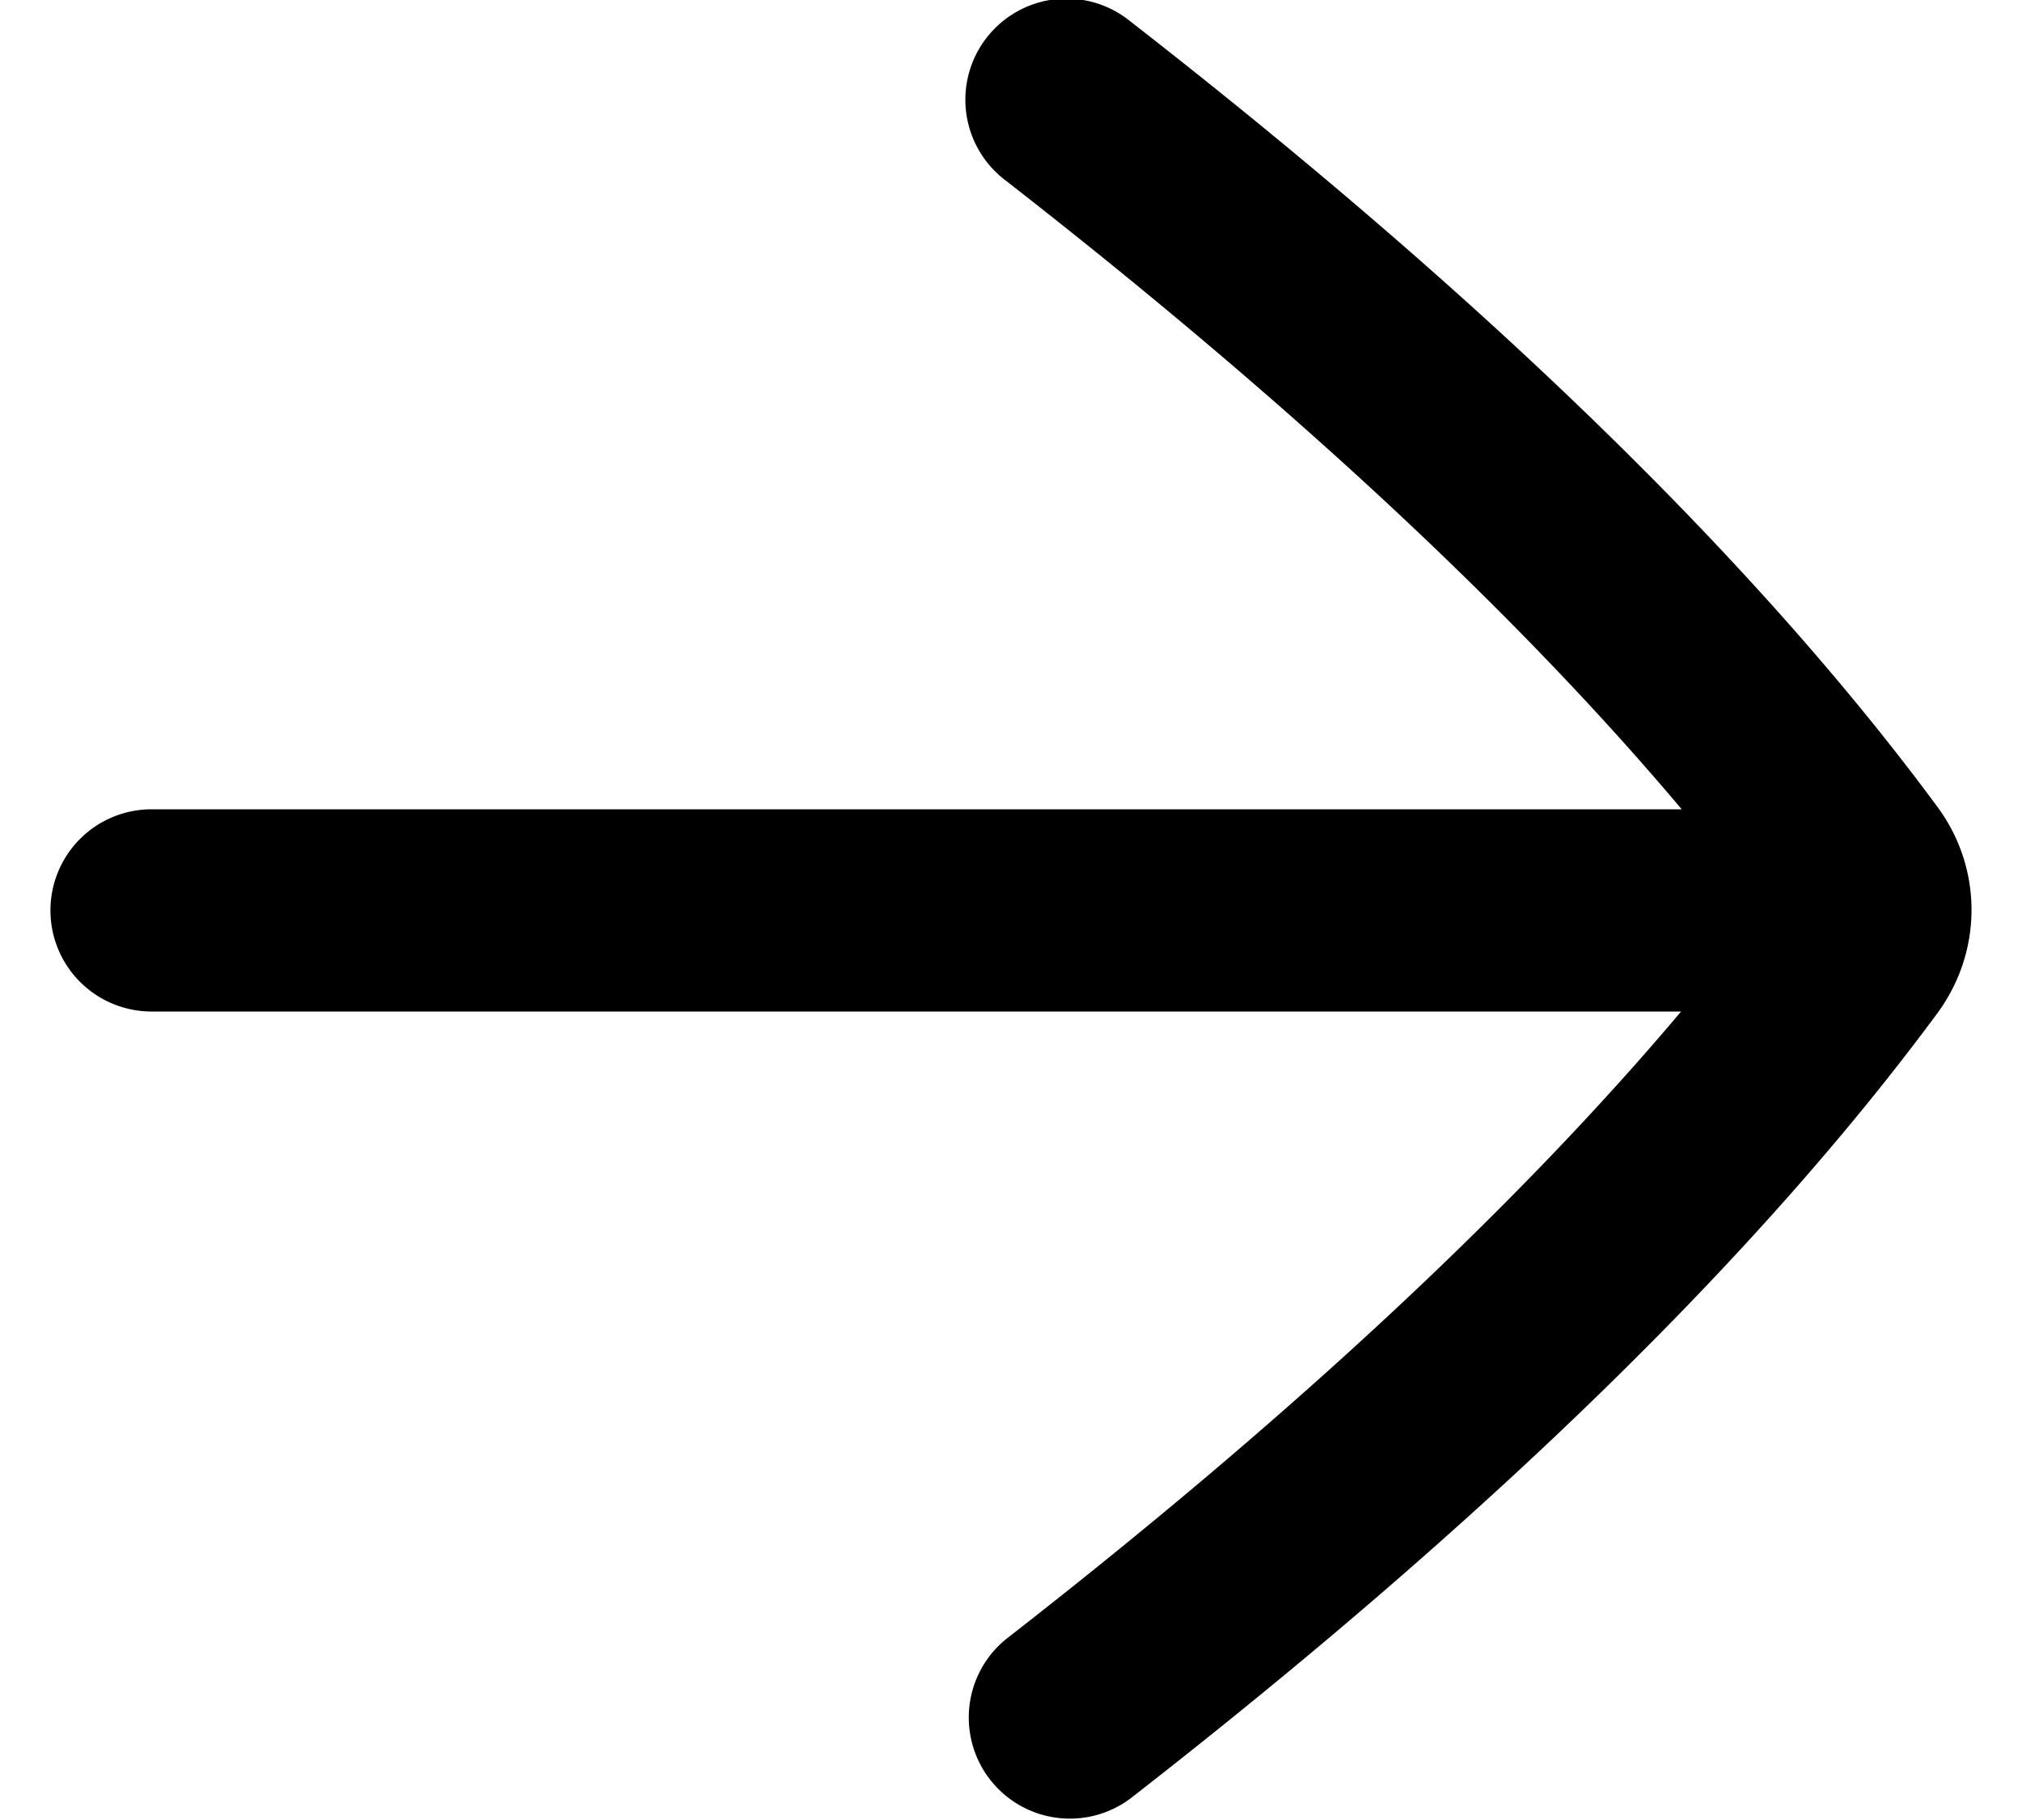 <svg xmlns="http://www.w3.org/2000/svg" width="20" height="18" viewBox="0 0 20 18">
    <path fill-rule="evenodd"
          d="M11.18.211c3.506 2.728 6.192 5.342 7.982 7.767.451.608.452 1.43 0 2.044-1.792 2.426-4.478 5.04-7.983 7.767a1 1 0 01-1.228-1.578c2.795-2.175 5.034-4.258 6.677-6.207H1.499a1 1 0 110-2h15.135c-1.642-1.951-3.884-4.036-6.682-6.215A1 1 0 1111.18.211z"></path>
</svg>
